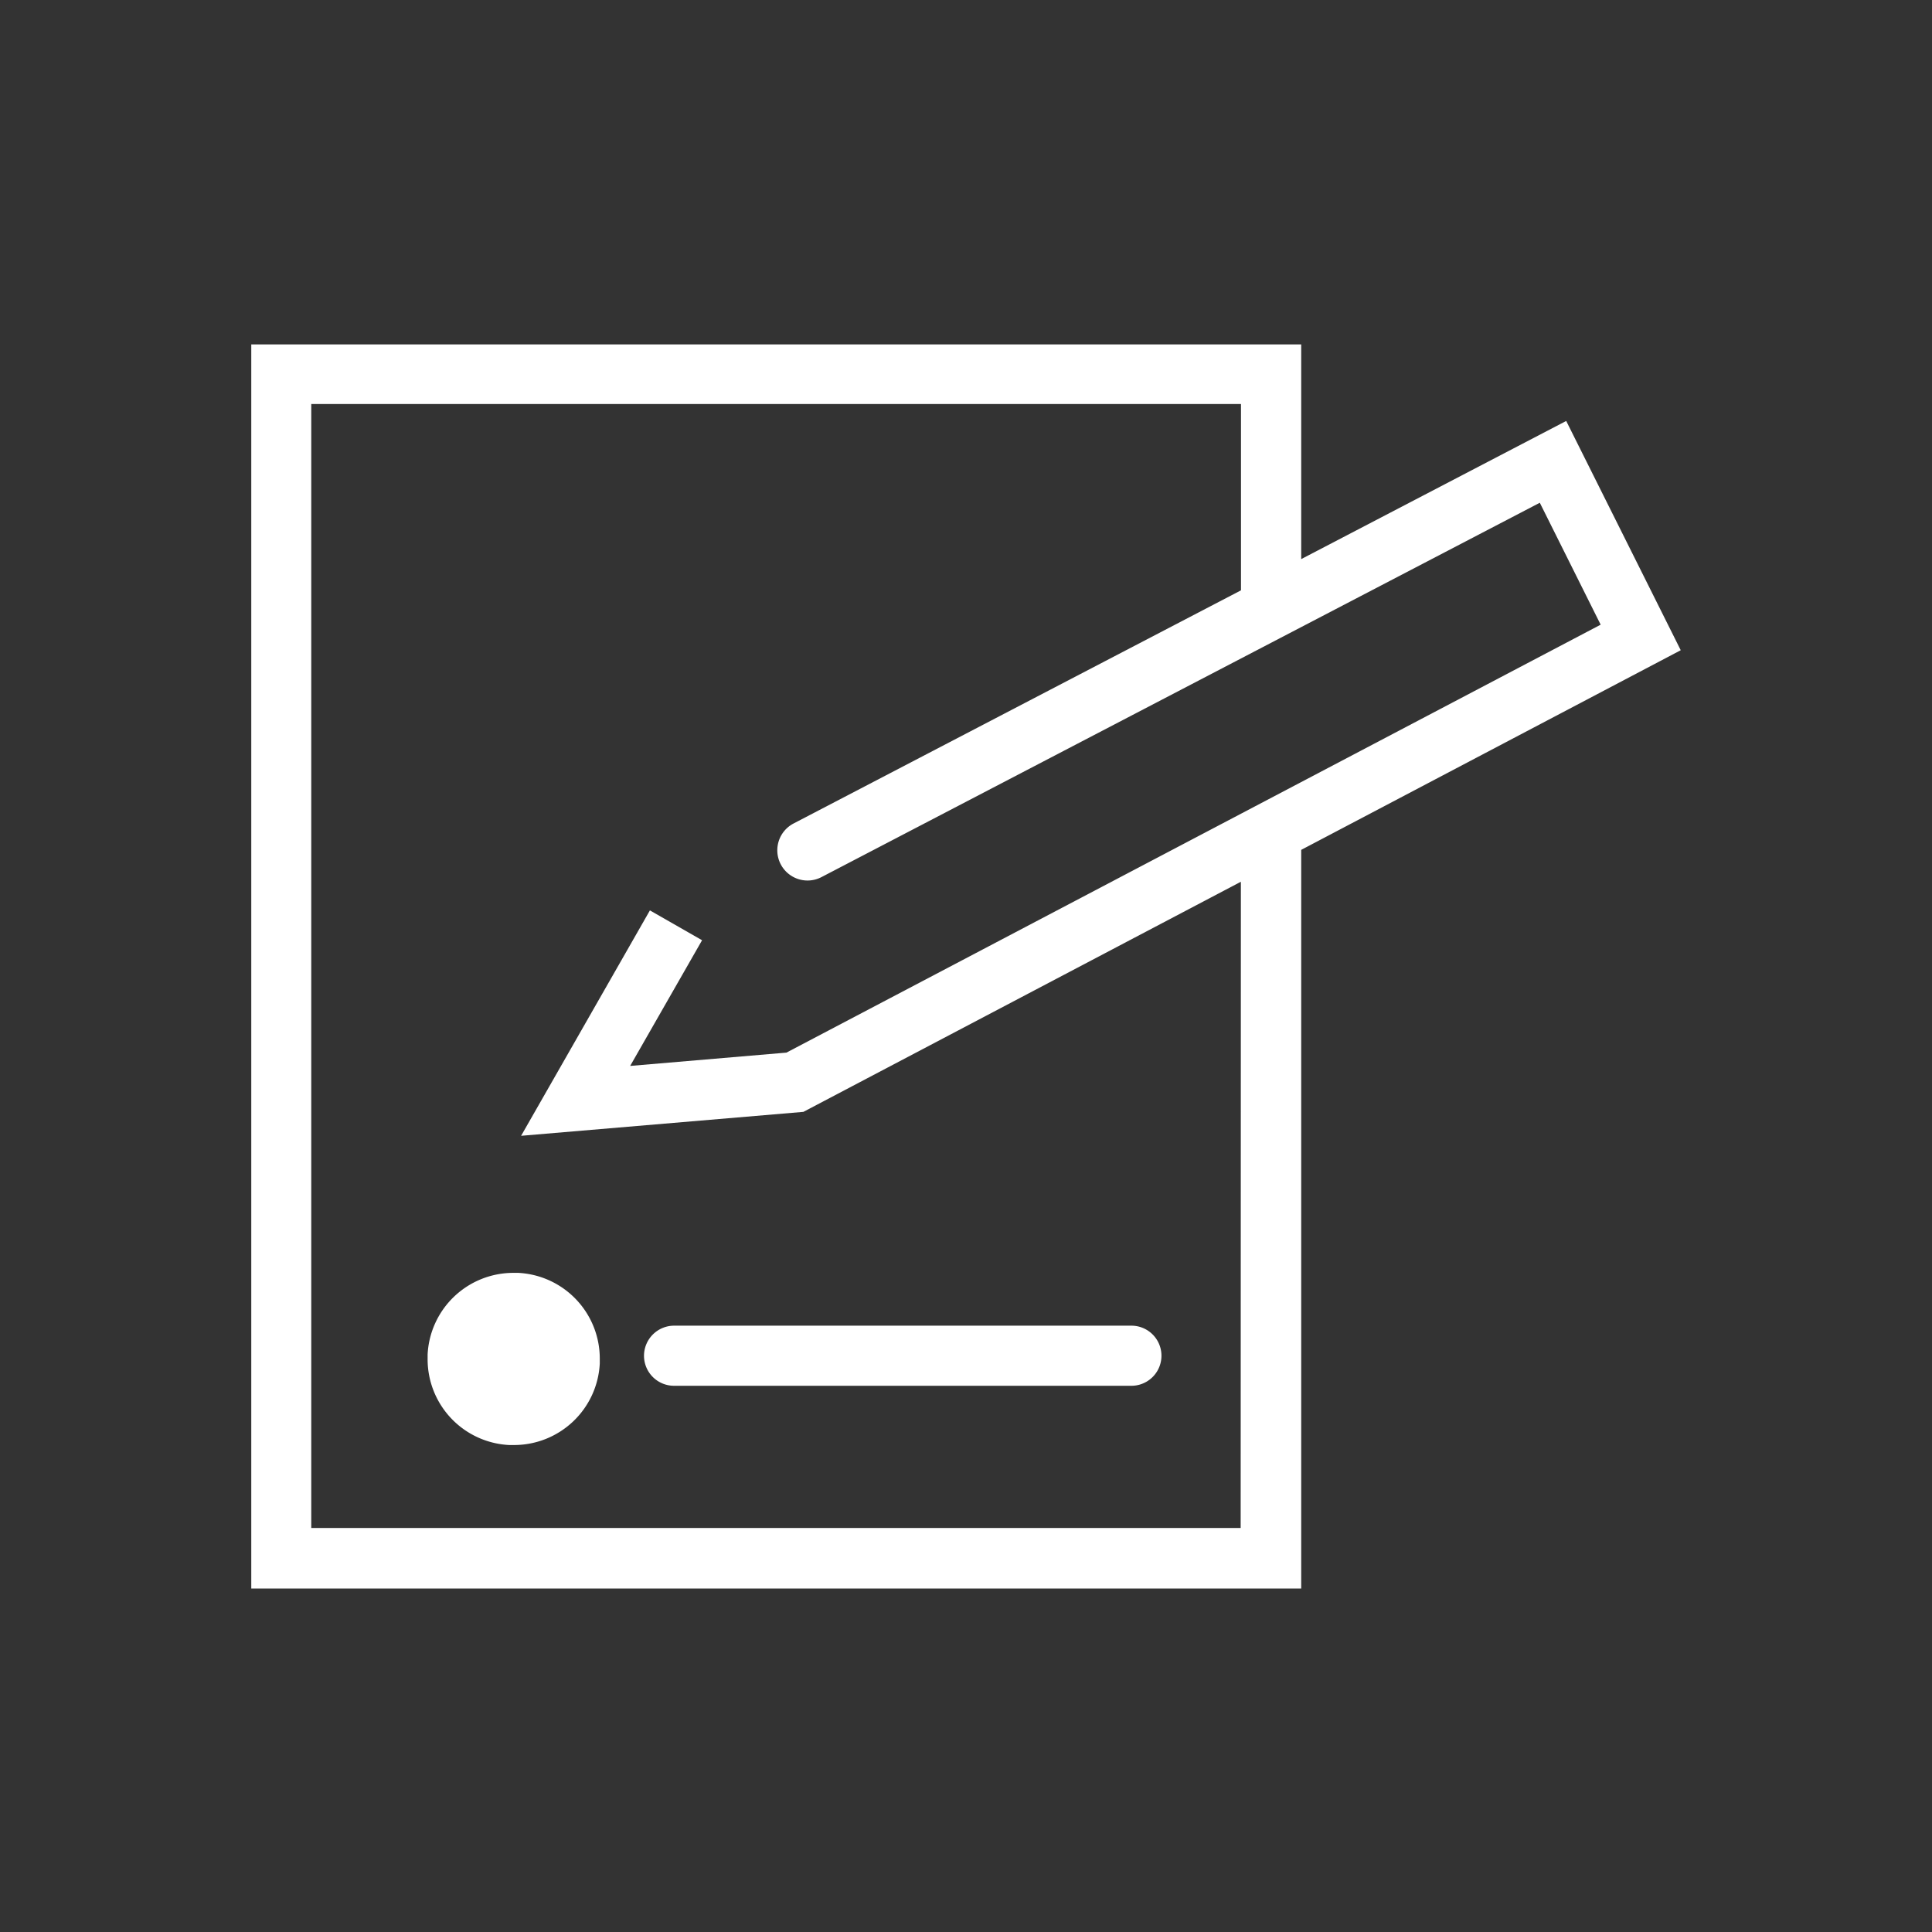 <svg id="Layer_1" data-name="Layer 1" xmlns="http://www.w3.org/2000/svg" viewBox="0 0 180 180"><rect x="0" y="0" width="180" height="180" fill="#333333" stroke="none"/><defs><style>.cls-1{fill:#fff;}</style></defs><path class="cls-1" d="M60,126.31a2.8,2.8,0,0,0,2.8,2.8h42.61a2.8,2.8,0,0,0,0-5.6H62.81A2.81,2.81,0,0,0,60,126.31Z"/><path class="cls-1" d="M156.59,60.58,145.92,39.22,121.23,52.09v-20H23.41V148h97.82V79.18Zm-41,81.78H29V37.64h86.62V55L73.94,76.72a2.8,2.8,0,1,0,2.59,5l66.93-34.88,5.67,11.36L73.27,98.07,58.71,99.31l6.7-11.71-4.86-2.78-12,21,26.3-2.23,40.76-21.44Z"/><path class="cls-1" d="M48.28,118.59h-.44a8,8,0,0,0-8,7.61h0c0,.14,0,.29,0,.43a8,8,0,0,0,7.6,8h.44a8,8,0,0,0,8-7.6c0-.15,0-.29,0-.44A8,8,0,0,0,48.28,118.59Z"/></svg>